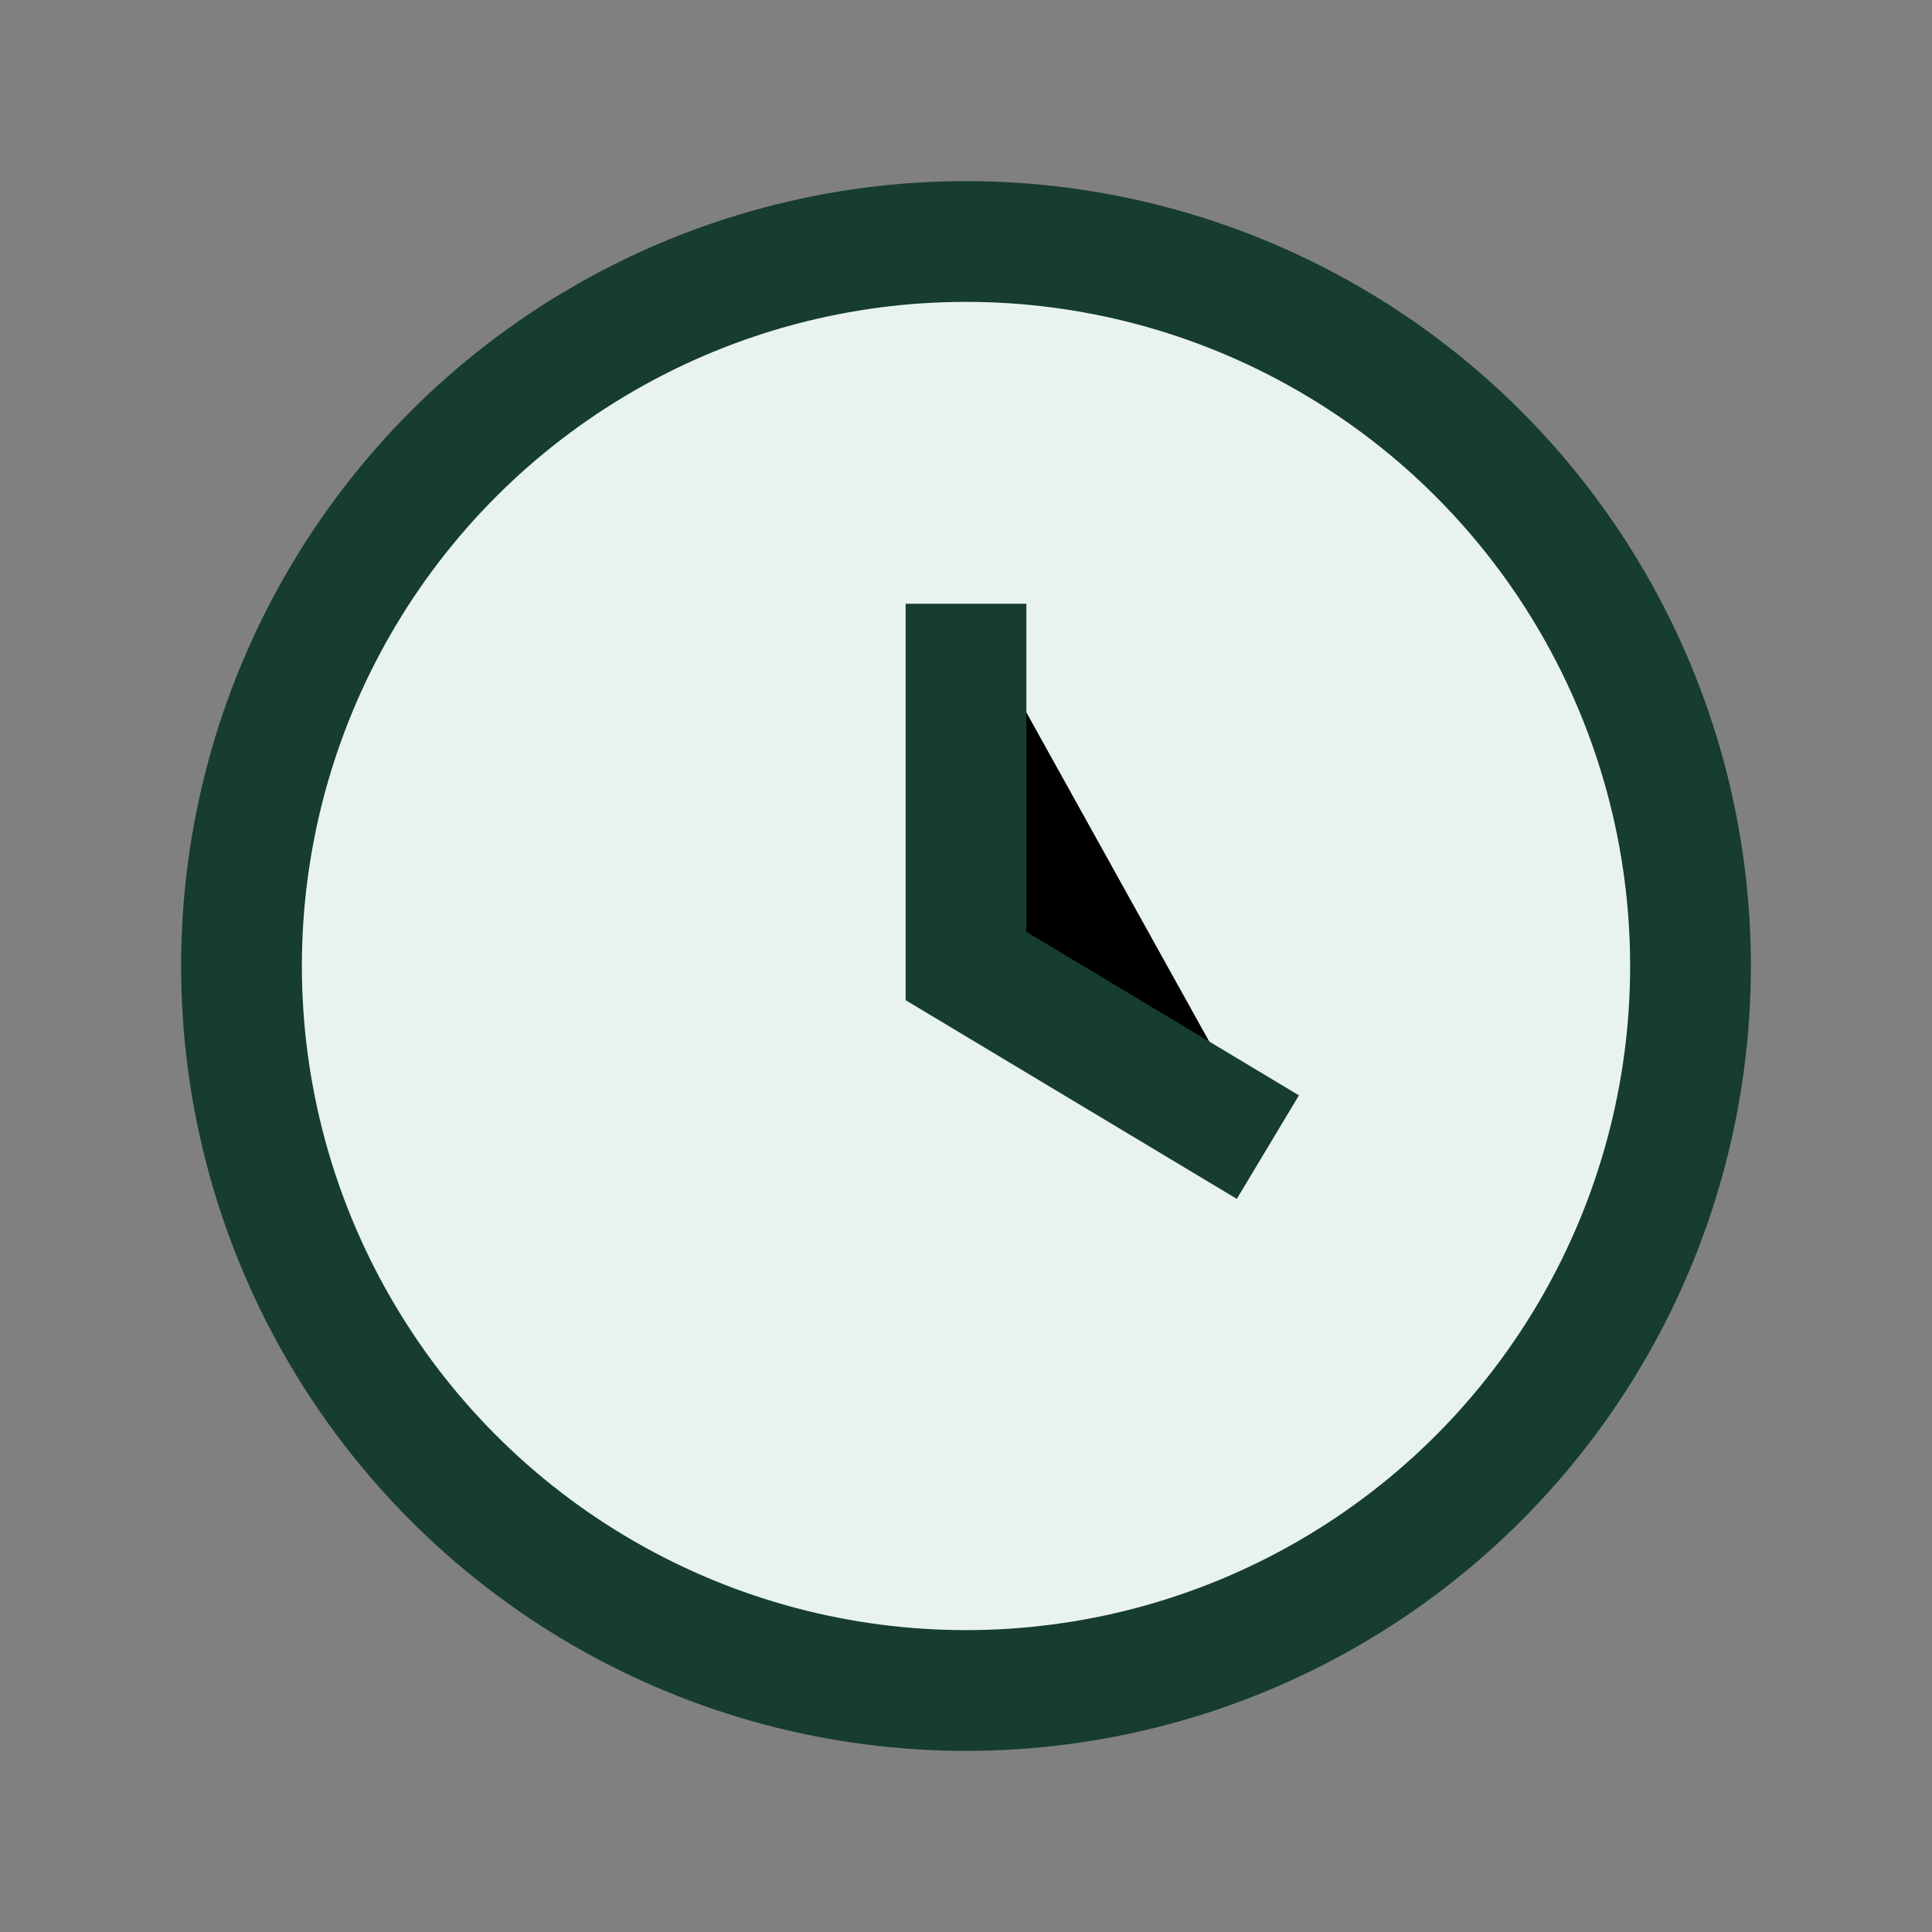 <?xml version="1.0" encoding="UTF-8"?>
<svg xmlns="http://www.w3.org/2000/svg" width="32" height="32" viewBox="0 0 32 32"><rect x="0" y="0" width="32" height="32" fill="#808080" stroke="none"/><circle cx="16" cy="16" r="12" fill="#E9F3EE" stroke="#163D2D" stroke-width="2"/><path d="M16 10v6l5 3" stroke="#163D2D" stroke-width="2"/></svg>